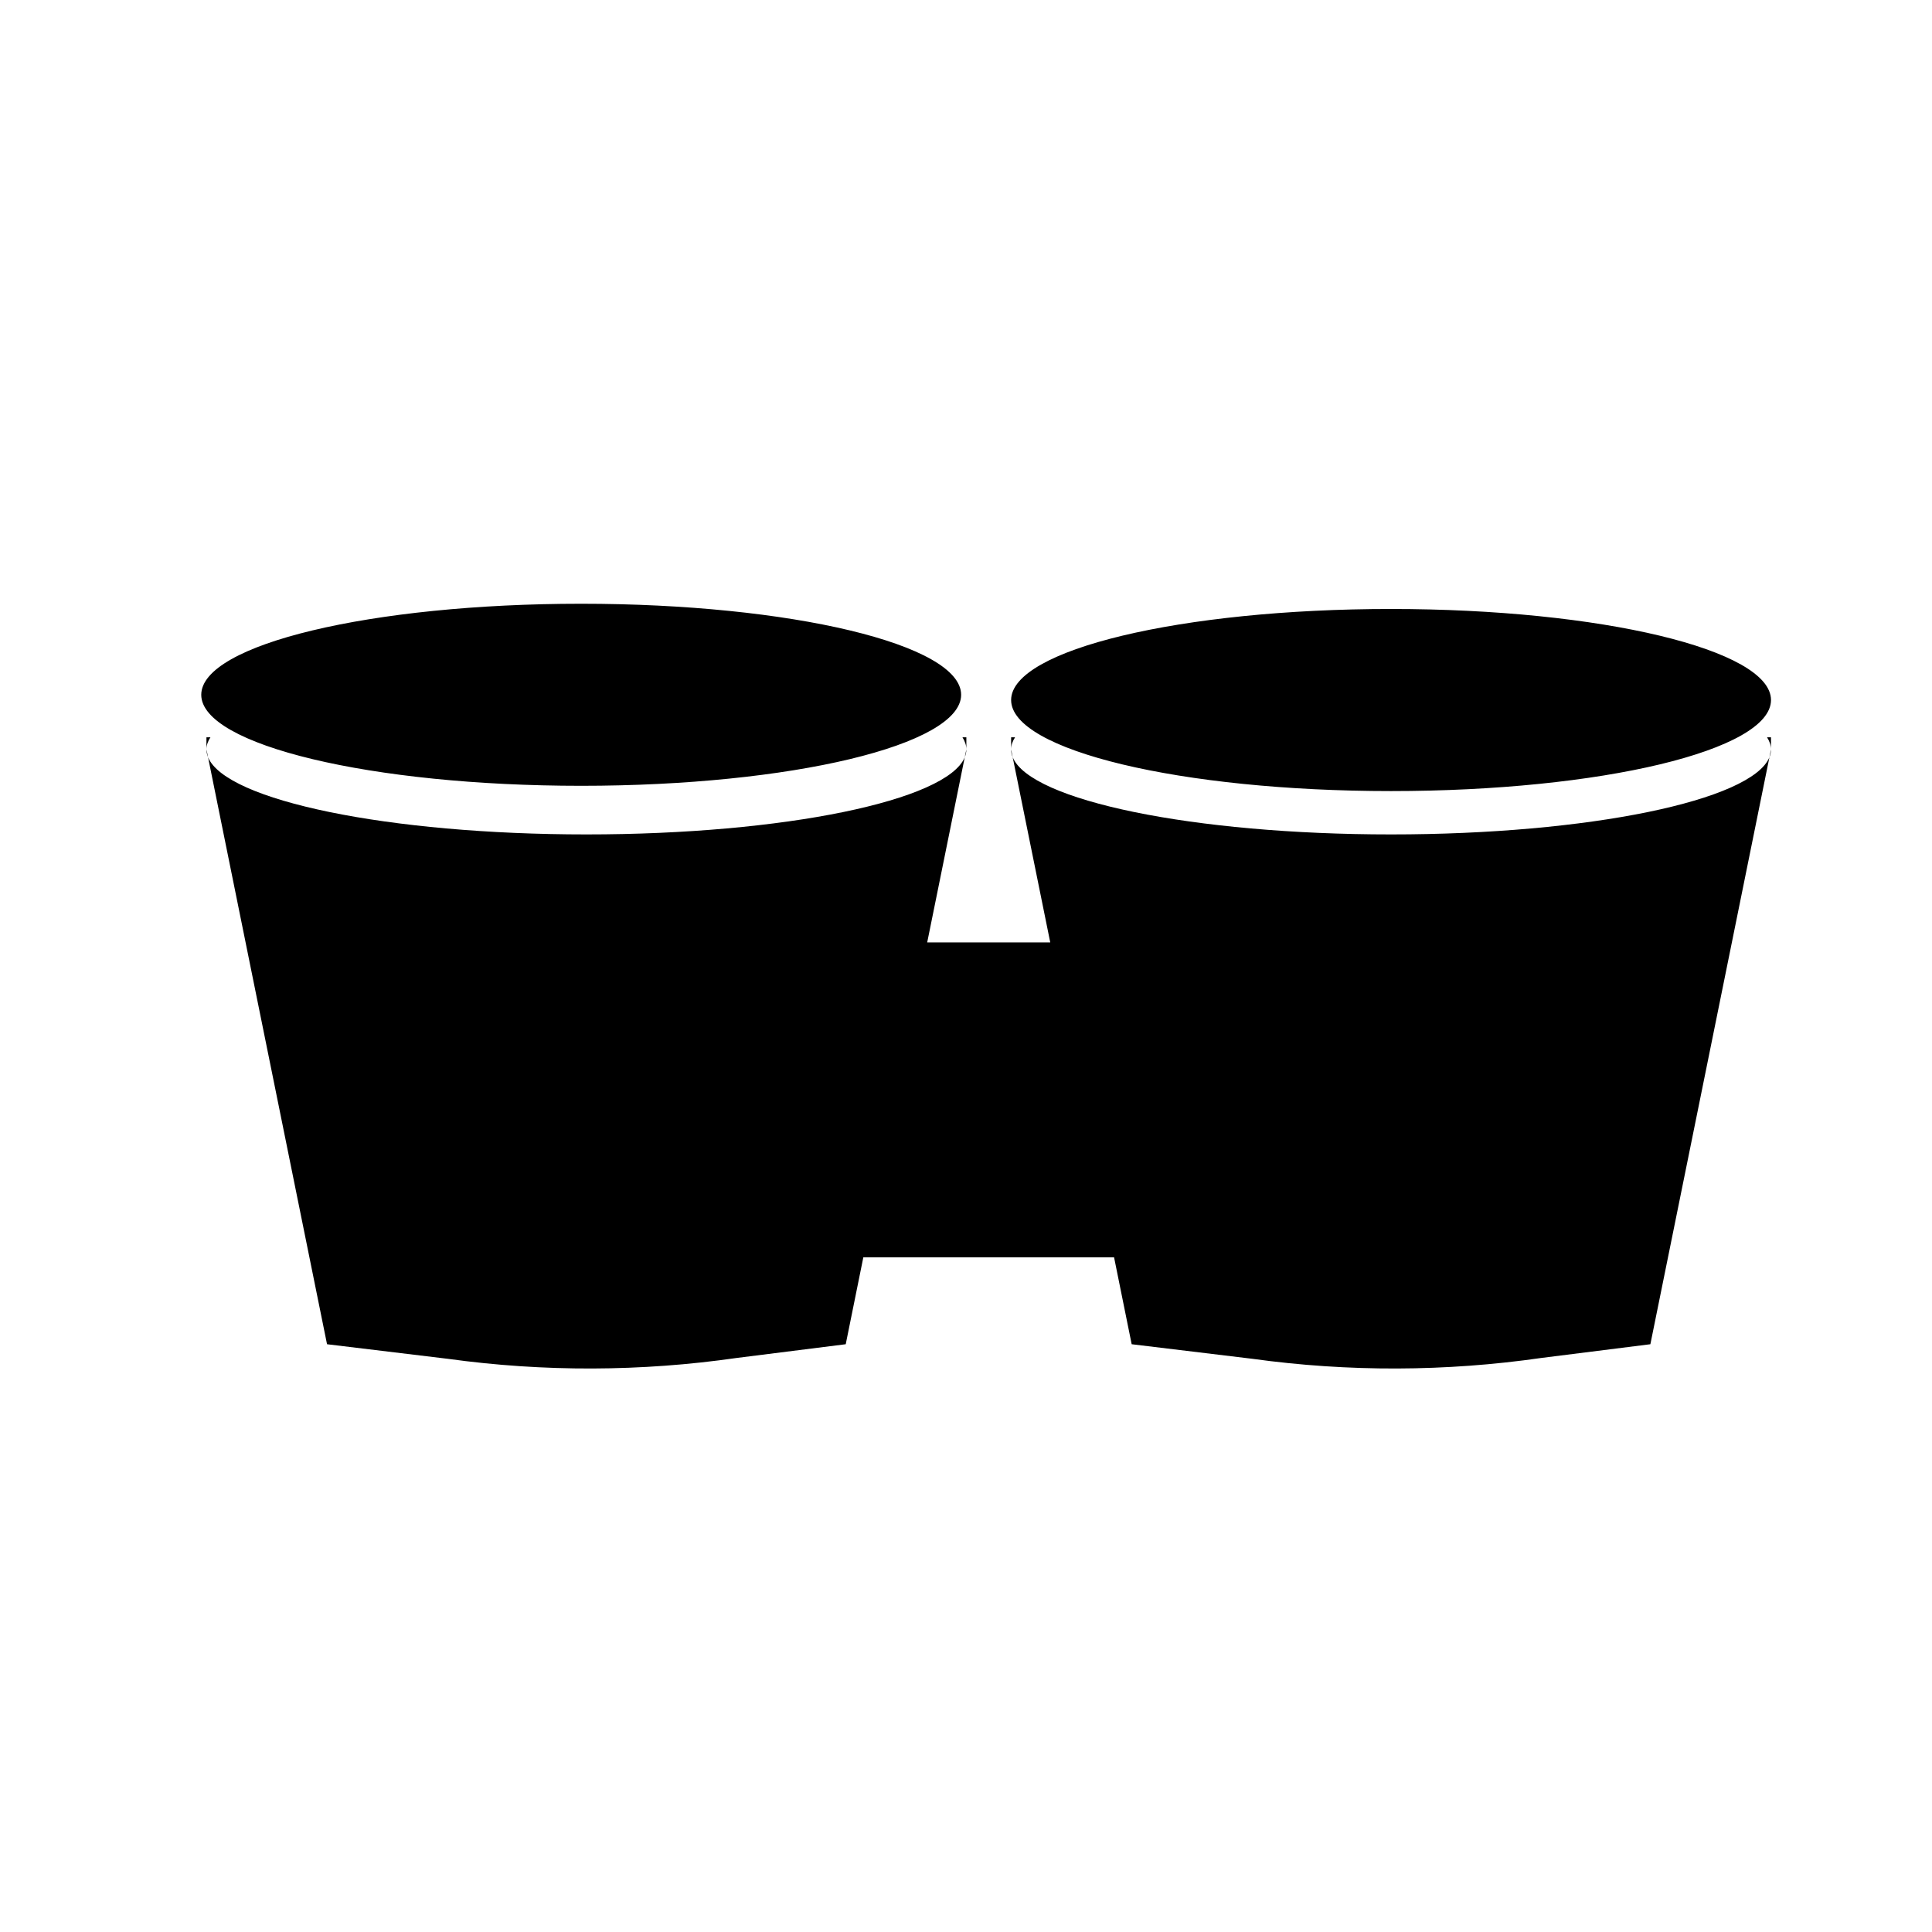 <?xml version="1.0" encoding="UTF-8"?>
<svg width="48px" height="48px" viewBox="0 0 48 48" version="1.1" xmlns="http://www.w3.org/2000/svg" xmlns:xlink="http://www.w3.org/1999/xlink">
    <!-- Generator: Sketch 58 (84663) - https://sketch.com -->
    <title>Genre Icons - Latino</title>
    <desc>Created with Sketch.</desc>
    <g id="Latino" stroke="none" stroke-width="1" fill="none" fill-rule="evenodd">
        <g id="latino-copy-2" transform="translate(5, 15)" fill="#000000">
            <path d="M18.879,2.262 C18.879,3.51 14.653,4.523 9.44,4.523 C4.225,4.523 0,3.51 0,2.262 C0,1.012 4.225,0 9.44,0 C14.653,0 18.879,1.012 18.879,2.262 Z M0.129,3.318 L0.129,3.619 C0.129,3.516 0.164,3.417 0.228,3.318 L0.129,3.318 Z M18.912,3.318 C18.974,3.417 19.009,3.516 19.009,3.619 L19.009,3.318 L18.912,3.318 Z M0.169,3.813 C0.607,4.888 4.648,5.731 9.569,5.731 C14.49,5.731 18.531,4.888 18.969,3.813 L18.036,8.414 L21.093,8.414 L20.16,3.813 C20.598,4.888 24.639,5.731 29.56,5.731 C34.481,5.731 38.522,4.888 38.961,3.813 L36.003,18.397 L33.301,18.737 C30.918,19.08 28.499,19.088 26.114,18.759 L23.116,18.397 L22.679,16.239 L16.449,16.239 L16.012,18.397 L13.311,18.737 C10.927,19.08 8.508,19.088 6.123,18.759 L3.125,18.397 L0.169,3.813 Z M0.13,3.619 C0.13,3.684 0.143,3.749 0.169,3.813 L0.13,3.619 Z M39,3.619 L38.961,3.813 C38.987,3.749 39,3.684 39,3.619 Z M20.121,3.619 C20.121,3.684 20.134,3.749 20.16,3.813 L20.121,3.619 Z M19.009,3.619 L18.969,3.813 C18.995,3.749 19.009,3.684 19.009,3.619 Z M20.121,3.619 L20.121,3.318 L20.219,3.318 C20.155,3.417 20.121,3.516 20.121,3.619 Z M38.902,3.318 C38.964,3.417 39,3.516 39,3.619 L39,3.318 L38.902,3.318 Z M39,2.392 C39,3.642 34.773,4.654 29.56,4.654 C24.347,4.654 20.121,3.642 20.121,2.392 C20.121,1.144 24.347,0.13 29.56,0.13 C34.773,0.13 39,1.144 39,2.392 Z" id="Shape"></path>
        </g>
    </g>
</svg>